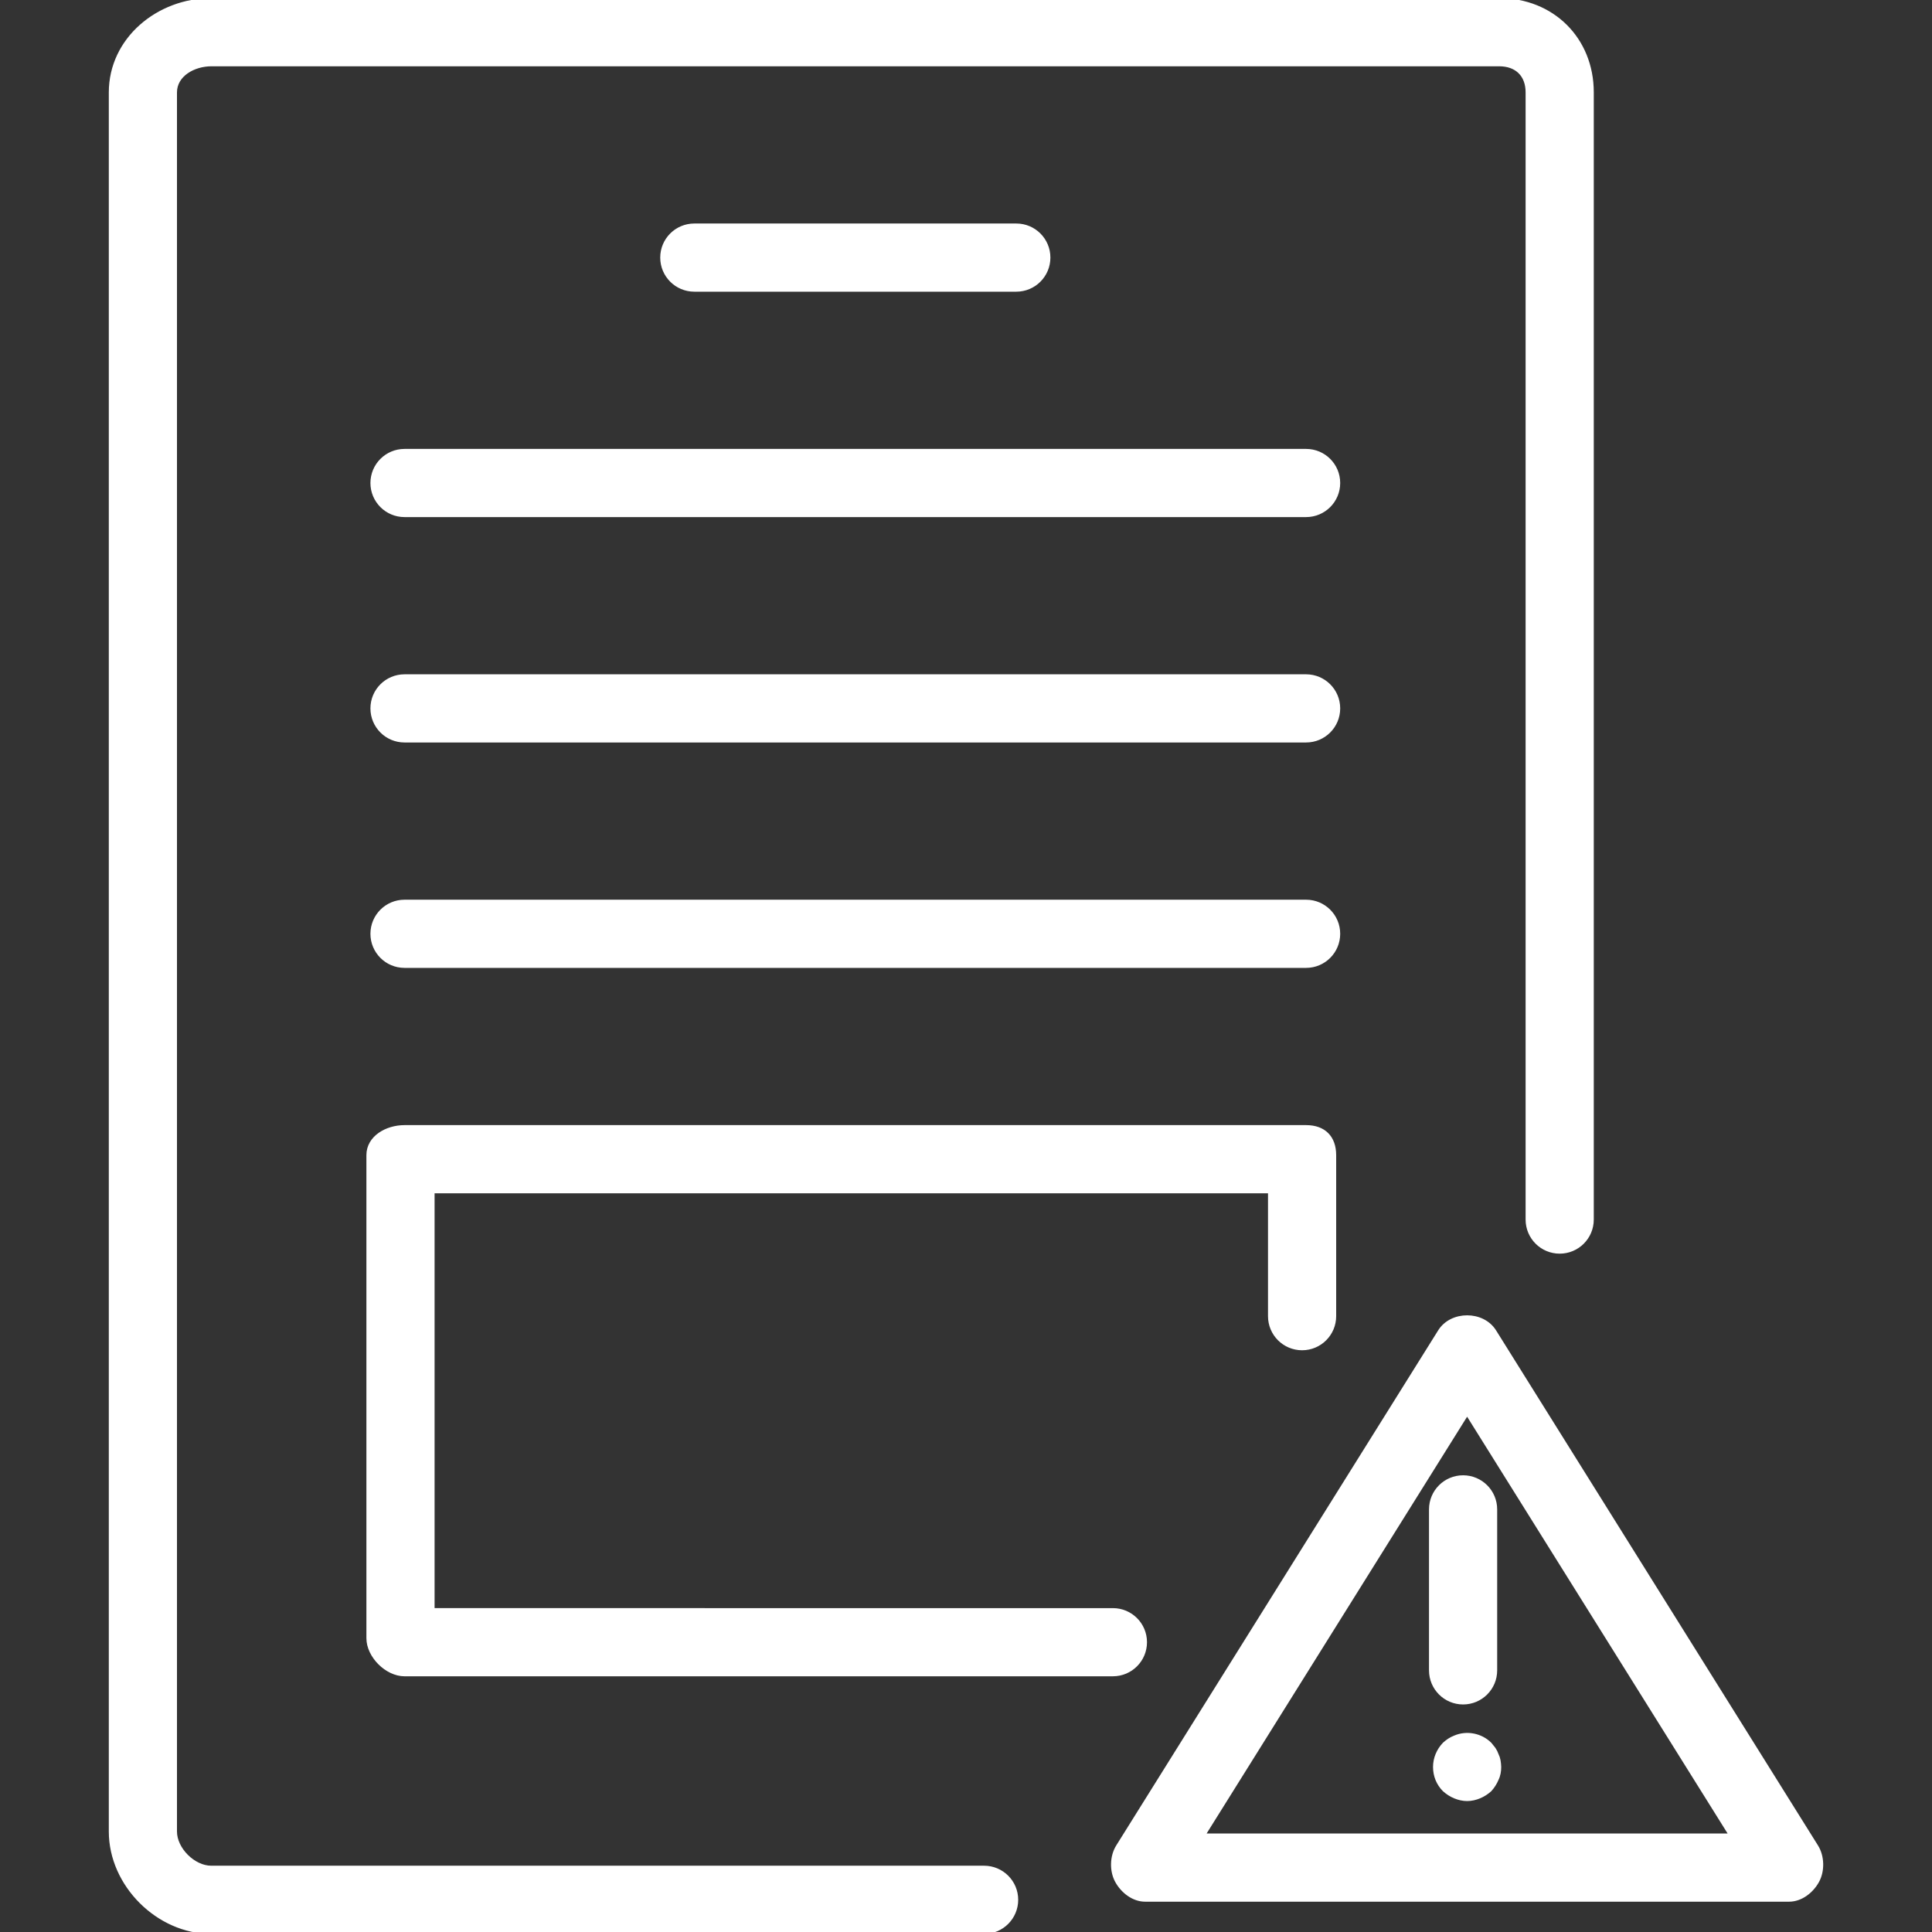 <!DOCTYPE svg PUBLIC "-//W3C//DTD SVG 1.1//EN" "http://www.w3.org/Graphics/SVG/1.1/DTD/svg11.dtd">
<!-- Uploaded to: SVG Repo, www.svgrepo.com, Transformed by: SVG Repo Mixer Tools -->
<svg fill="#ffffff" height="800px" width="800px" version="1.1" id="Layer_1" xmlns="http://www.w3.org/2000/svg" xmlns:xlink="http://www.w3.org/1999/xlink" viewBox="0 0 512 512" xml:space="preserve" stroke="#ffffff">
<rect x="0" y="0" width="512" height="512" fill="#333333" stroke="none"/>
<g id="SVGRepo_bgCarrier" stroke-width="0"/>
<g id="SVGRepo_tracerCarrier" stroke-linecap="round" stroke-linejoin="round"/>
<g id="SVGRepo_iconCarrier"> <g> <g> <path d="M481.371,489.342l-85.333-136.533c-3.125-4.983-11.35-4.983-14.475,0l-85.333,136.533 c-1.642,2.633-1.729,6.483-0.225,9.192c1.504,2.717,4.358,4.933,7.462,4.933h170.667c3.104,0,5.958-2.217,7.462-4.933 C483.1,495.825,483.013,491.975,481.371,489.342z M318.863,486.4L388.8,374.5l69.938,111.9H318.863z"/> </g> </g> <g> <g> <path d="M397.292,0H56.042C41.905,0,29.334,10.4,29.334,24.5v460.867c0,14.1,12.542,26.633,26.65,26.633H260.8 c4.713,0,8.533-3.817,8.533-8.533s-3.821-8.533-8.533-8.533H55.984c-4.696,0-9.583-4.883-9.583-9.567V24.5 c0-4.683,4.912-7.433,9.642-7.433h341.25c4.65,0,7.508,2.808,7.508,7.4V323.2c0,4.717,3.821,8.533,8.533,8.533 s8.533-3.817,8.533-8.533V24.467C421.867,10.392,411.43,0,397.292,0z"/> </g> </g> <g> <g> <path d="M269.334,59.733H184c-4.713,0-8.533,3.817-8.533,8.533c0,4.717,3.821,8.533,8.533,8.533h85.333 c4.713,0,8.533-3.817,8.533-8.533C277.867,63.55,274.046,59.733,269.334,59.733z"/> </g> </g> <g> <g> <path d="M346.134,119.467H107.2c-4.713,0-8.533,3.817-8.533,8.533c0,4.717,3.821,8.533,8.533,8.533h238.933 c4.713,0,8.533-3.817,8.533-8.533C354.667,123.283,350.846,119.467,346.134,119.467z"/> </g> </g> <g> <g> <path d="M346.134,179.2H107.2c-4.713,0-8.533,3.817-8.533,8.533c0,4.717,3.821,8.533,8.533,8.533h238.933 c4.713,0,8.533-3.817,8.533-8.533C354.667,183.017,350.846,179.2,346.134,179.2z"/> </g> </g> <g> <g> <path d="M346.134,238.933H107.2c-4.713,0-8.533,3.817-8.533,8.533c0,4.717,3.821,8.533,8.533,8.533h238.933 c4.713,0,8.533-3.817,8.533-8.533C354.667,242.75,350.846,238.933,346.134,238.933z"/> </g> </g> <g> <g> <path d="M346.134,298.667H107.2c-4.713,0-9.6,2.75-9.6,7.467v128c0,4.717,4.887,9.6,9.6,9.6h187.733 c4.713,0,8.533-3.817,8.533-8.533s-3.821-8.533-8.533-8.533H114.667V315.733h221.867V348.8c0,4.717,3.821,8.533,8.533,8.533 s8.533-3.817,8.533-8.533v-42.667C353.6,301.417,350.846,298.667,346.134,298.667z"/> </g> </g> <g> <g> <path d="M387.734,391.467c-4.713,0-8.533,3.817-8.533,8.533v42.667c0,4.717,3.821,8.533,8.533,8.533s8.533-3.817,8.533-8.533V400 C396.267,395.283,392.446,391.467,387.734,391.467z"/> </g> </g> <g> <g> <path d="M397.163,466.558c-0.087-0.508-0.258-1.025-0.512-1.533c-0.171-0.517-0.429-1.025-0.771-1.542 c-0.338-0.425-0.679-0.85-1.021-1.275c-2.391-2.392-6.146-3.158-9.304-1.792c-1.108,0.425-1.962,1.025-2.812,1.792 c-1.537,1.617-2.475,3.75-2.475,6.058c0,2.3,0.85,4.433,2.475,6.058c0.85,0.767,1.792,1.367,2.812,1.792 c1.025,0.425,2.133,0.683,3.246,0.683c1.108,0,2.217-0.258,3.242-0.683c1.025-0.425,1.963-1.025,2.817-1.792 c0.767-0.858,1.363-1.792,1.792-2.817c0.512-1.025,0.683-2.133,0.683-3.242C397.334,467.667,397.246,467.158,397.163,466.558z"/> </g> </g> </g>
</svg>